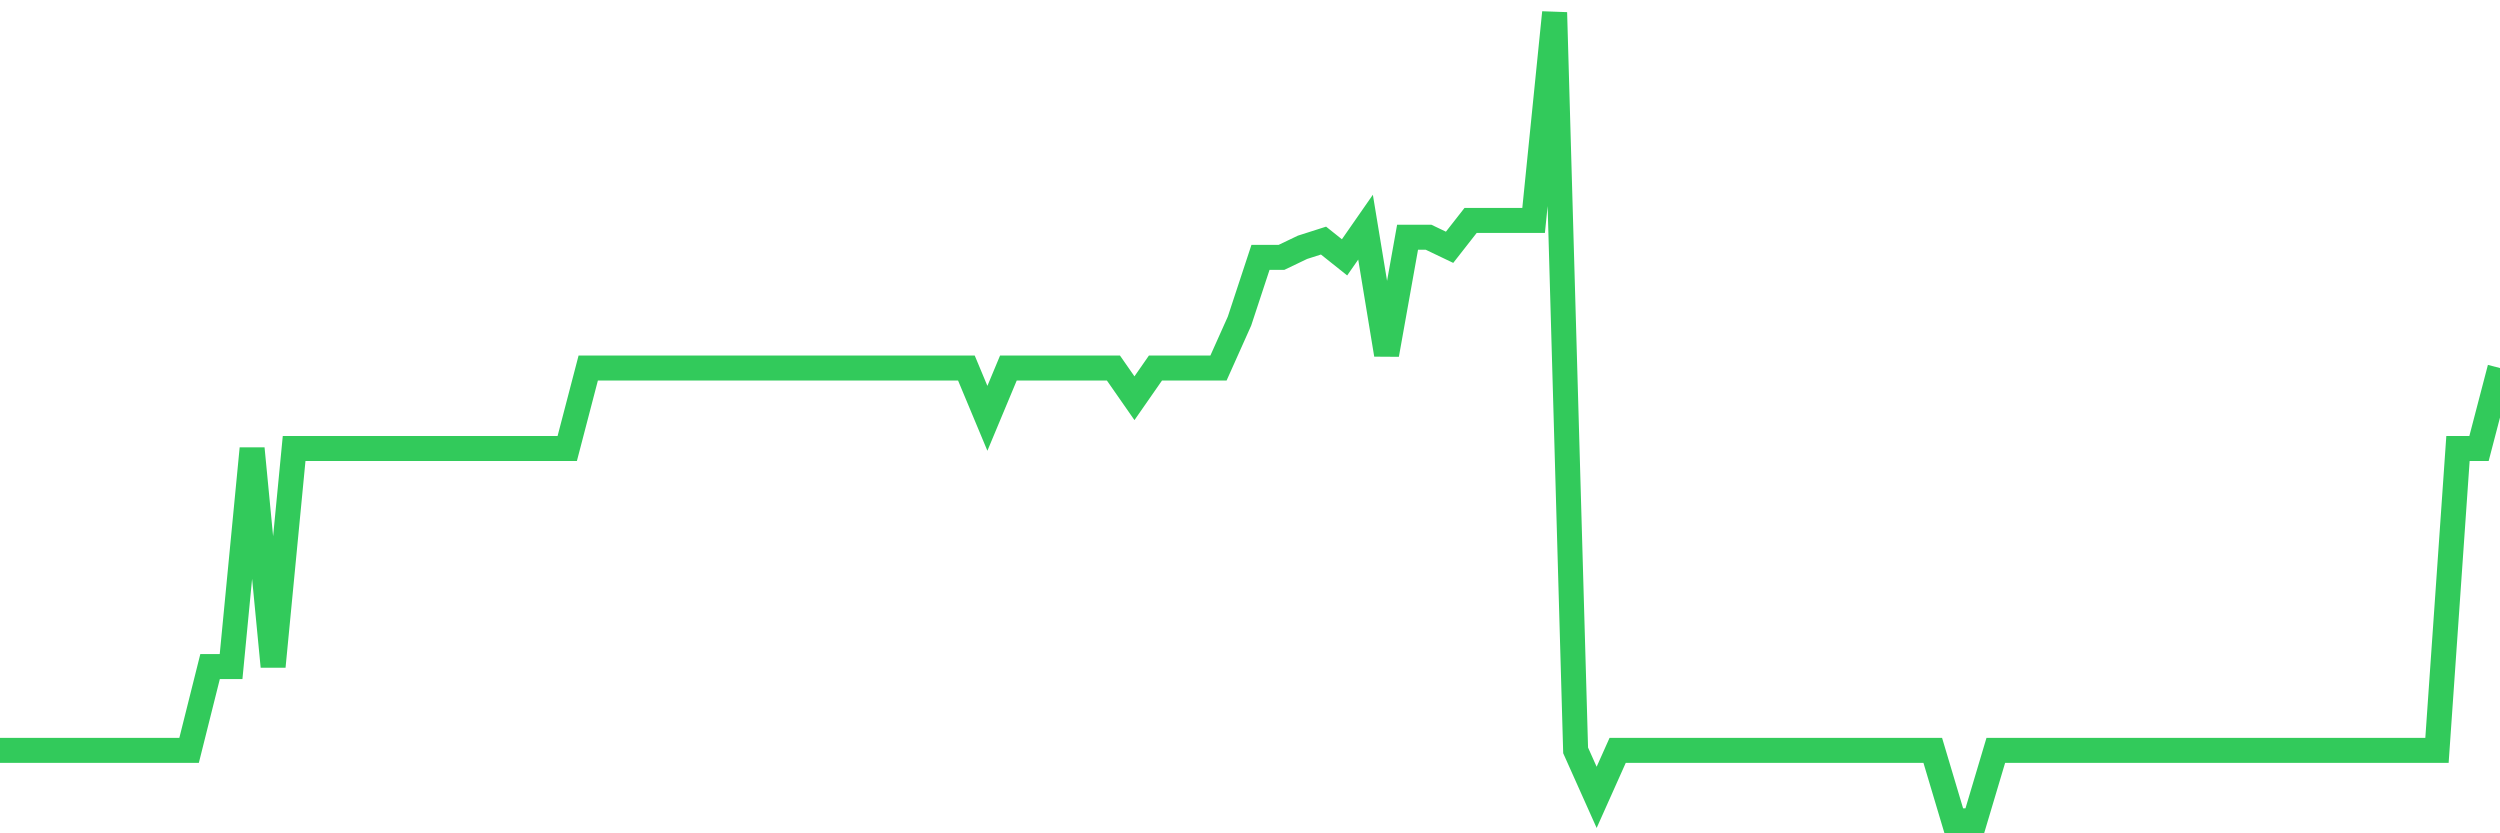 <svg
  xmlns="http://www.w3.org/2000/svg"
  xmlns:xlink="http://www.w3.org/1999/xlink"
  width="120"
  height="40"
  viewBox="0 0 120 40"
  preserveAspectRatio="none"
>
  <polyline
    points="0,36.019 1.008,36.019 2.017,36.019 3.025,36.019 4.034,36.019 5.042,36.019 6.05,36.019 7.059,36.019 8.067,36.019 9.076,36.019 10.084,31.994 11.092,31.994 12.101,21.529 13.109,31.994 14.118,21.529 15.126,21.529 16.134,21.529 17.143,21.529 18.151,21.529 19.16,21.529 20.168,21.529 21.176,21.529 22.185,21.529 23.193,21.529 24.202,21.529 25.21,21.529 26.218,21.529 27.227,21.529 28.235,17.666 29.244,17.666 30.252,17.666 31.261,17.666 32.269,17.666 33.277,17.666 34.286,17.666 35.294,17.666 36.303,17.666 37.311,17.666 38.319,17.666 39.328,17.666 40.336,17.666 41.345,17.666 42.353,17.666 43.361,17.666 44.37,17.666 45.378,17.666 46.387,17.666 47.395,20.08 48.403,17.666 49.412,17.666 50.42,17.666 51.429,17.666 52.437,17.666 53.445,17.666 54.454,19.115 55.462,17.666 56.471,17.666 57.479,17.666 58.487,17.666 59.496,15.412 60.504,12.353 61.513,12.353 62.521,11.87 63.529,11.548 64.538,12.353 65.546,10.904 66.555,17.022 67.563,11.387 68.571,11.387 69.58,11.87 70.588,10.582 71.597,10.582 72.605,10.582 73.613,10.582 74.622,0.6 75.63,36.019 76.639,38.273 77.647,36.019 78.655,36.019 79.664,36.019 80.672,36.019 81.681,36.019 82.689,36.019 83.697,36.019 84.706,36.019 85.714,36.019 86.723,36.019 87.731,36.019 88.739,36.019 89.748,36.019 90.756,36.019 91.765,36.019 92.773,36.019 93.782,39.4 94.79,39.4 95.798,36.019 96.807,36.019 97.815,36.019 98.824,36.019 99.832,36.019 100.84,36.019 101.849,36.019 102.857,36.019 103.866,36.019 104.874,36.019 105.882,36.019 106.891,36.019 107.899,36.019 108.908,36.019 109.916,36.019 110.924,36.019 111.933,36.019 112.941,36.019 113.95,36.019 114.958,36.019 115.966,36.019 116.975,36.019 117.983,21.529 118.992,21.529 120,17.666"
    fill="none"
    stroke="#32ca5b"
    stroke-width="1.2"
  >
  </polyline>
</svg>